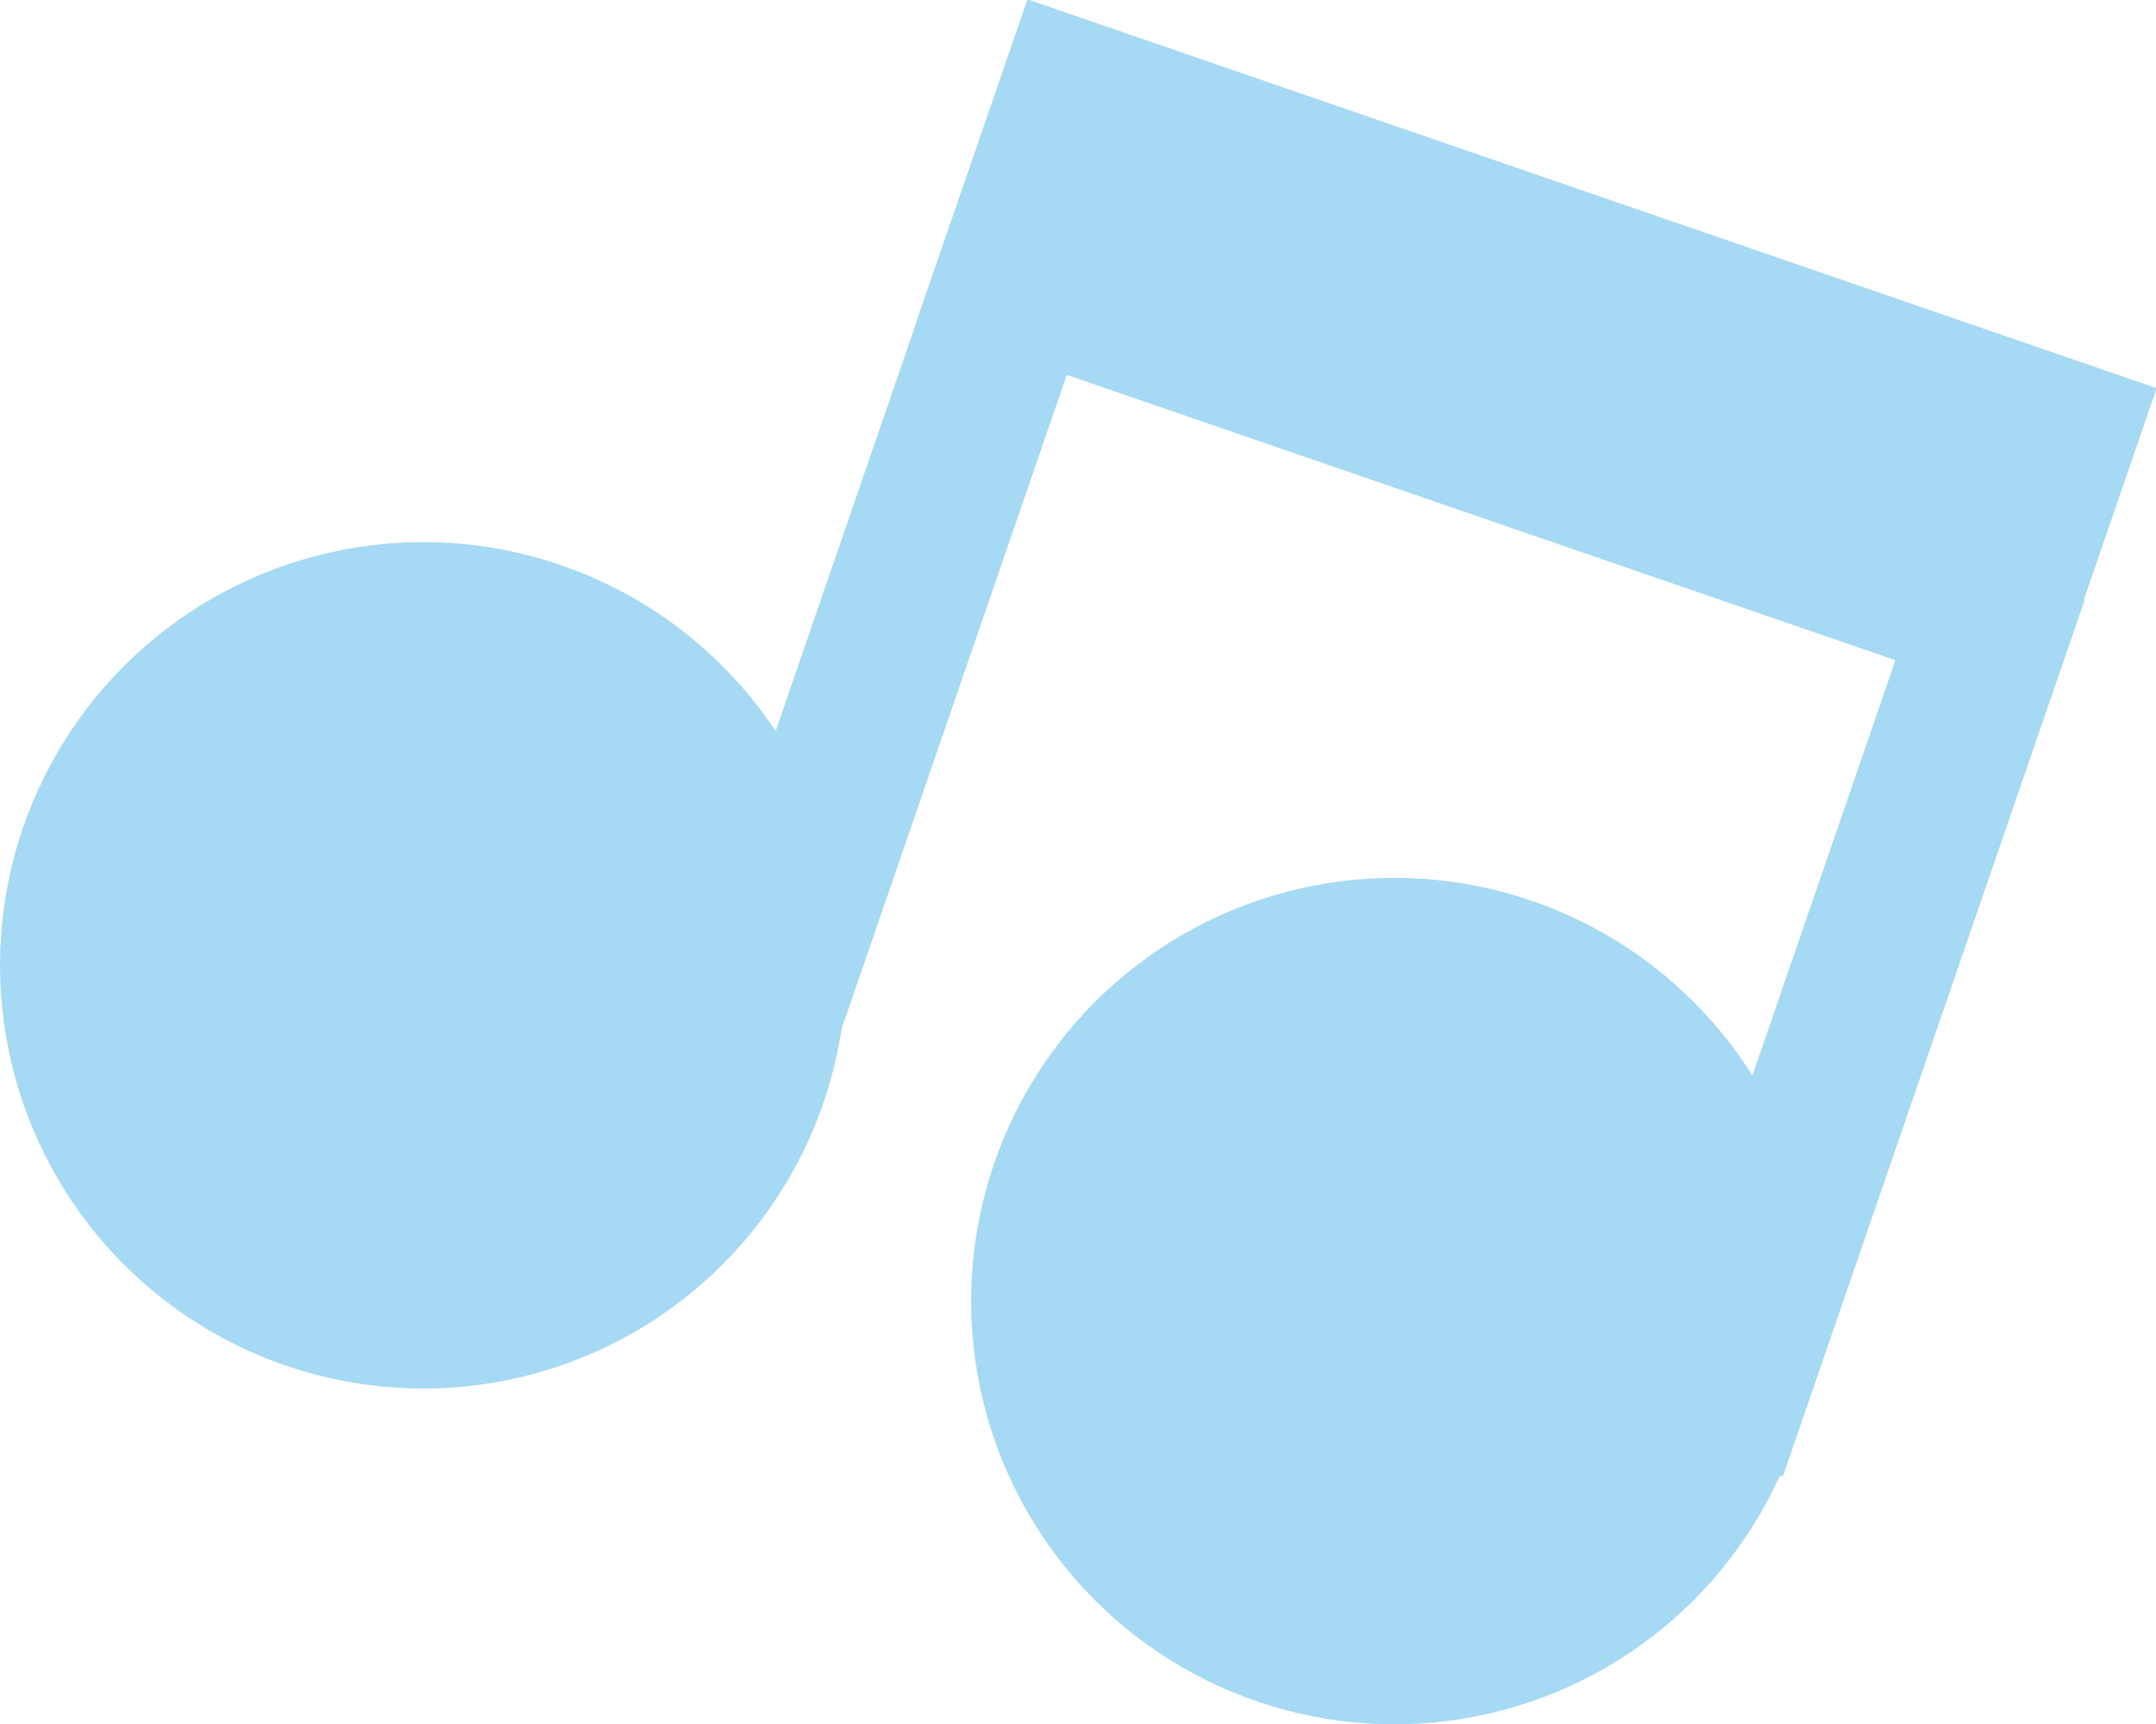   <svg xmlns="http://www.w3.org/2000/svg" viewBox="0 0 420.8 336.5">
   <circle cx="82.6" cy="188.4" r="82.6" style="fill: #a6d9f3; stroke-width: 0px;">
   </circle>
   <circle cx="272.1" cy="253.9" r="82.6" transform="translate(-99.8 266.8) rotate(-45)" style="fill: #a6d9f3; stroke-width: 0px;">
   </circle>
   <rect x="155.9" y="41.3" width="31.1" height="181" transform="translate(52.4 -48.7) rotate(19)" style="fill: #a6d9f3; stroke-width: 0px;">
   </rect>
   <rect x="346.9" y="107.2" width="31.1" height="181" transform="translate(84.4 -107.4) rotate(19)" style="fill: #a6d9f3; stroke-width: 0px;">
   </rect>
   <rect x="183.2" y="36.2" width="233.1" height="66.8" transform="translate(39.1 -94) rotate(19)" style="fill: #a6d9f3; stroke-width: 0px;">
   </rect>
  </svg>
